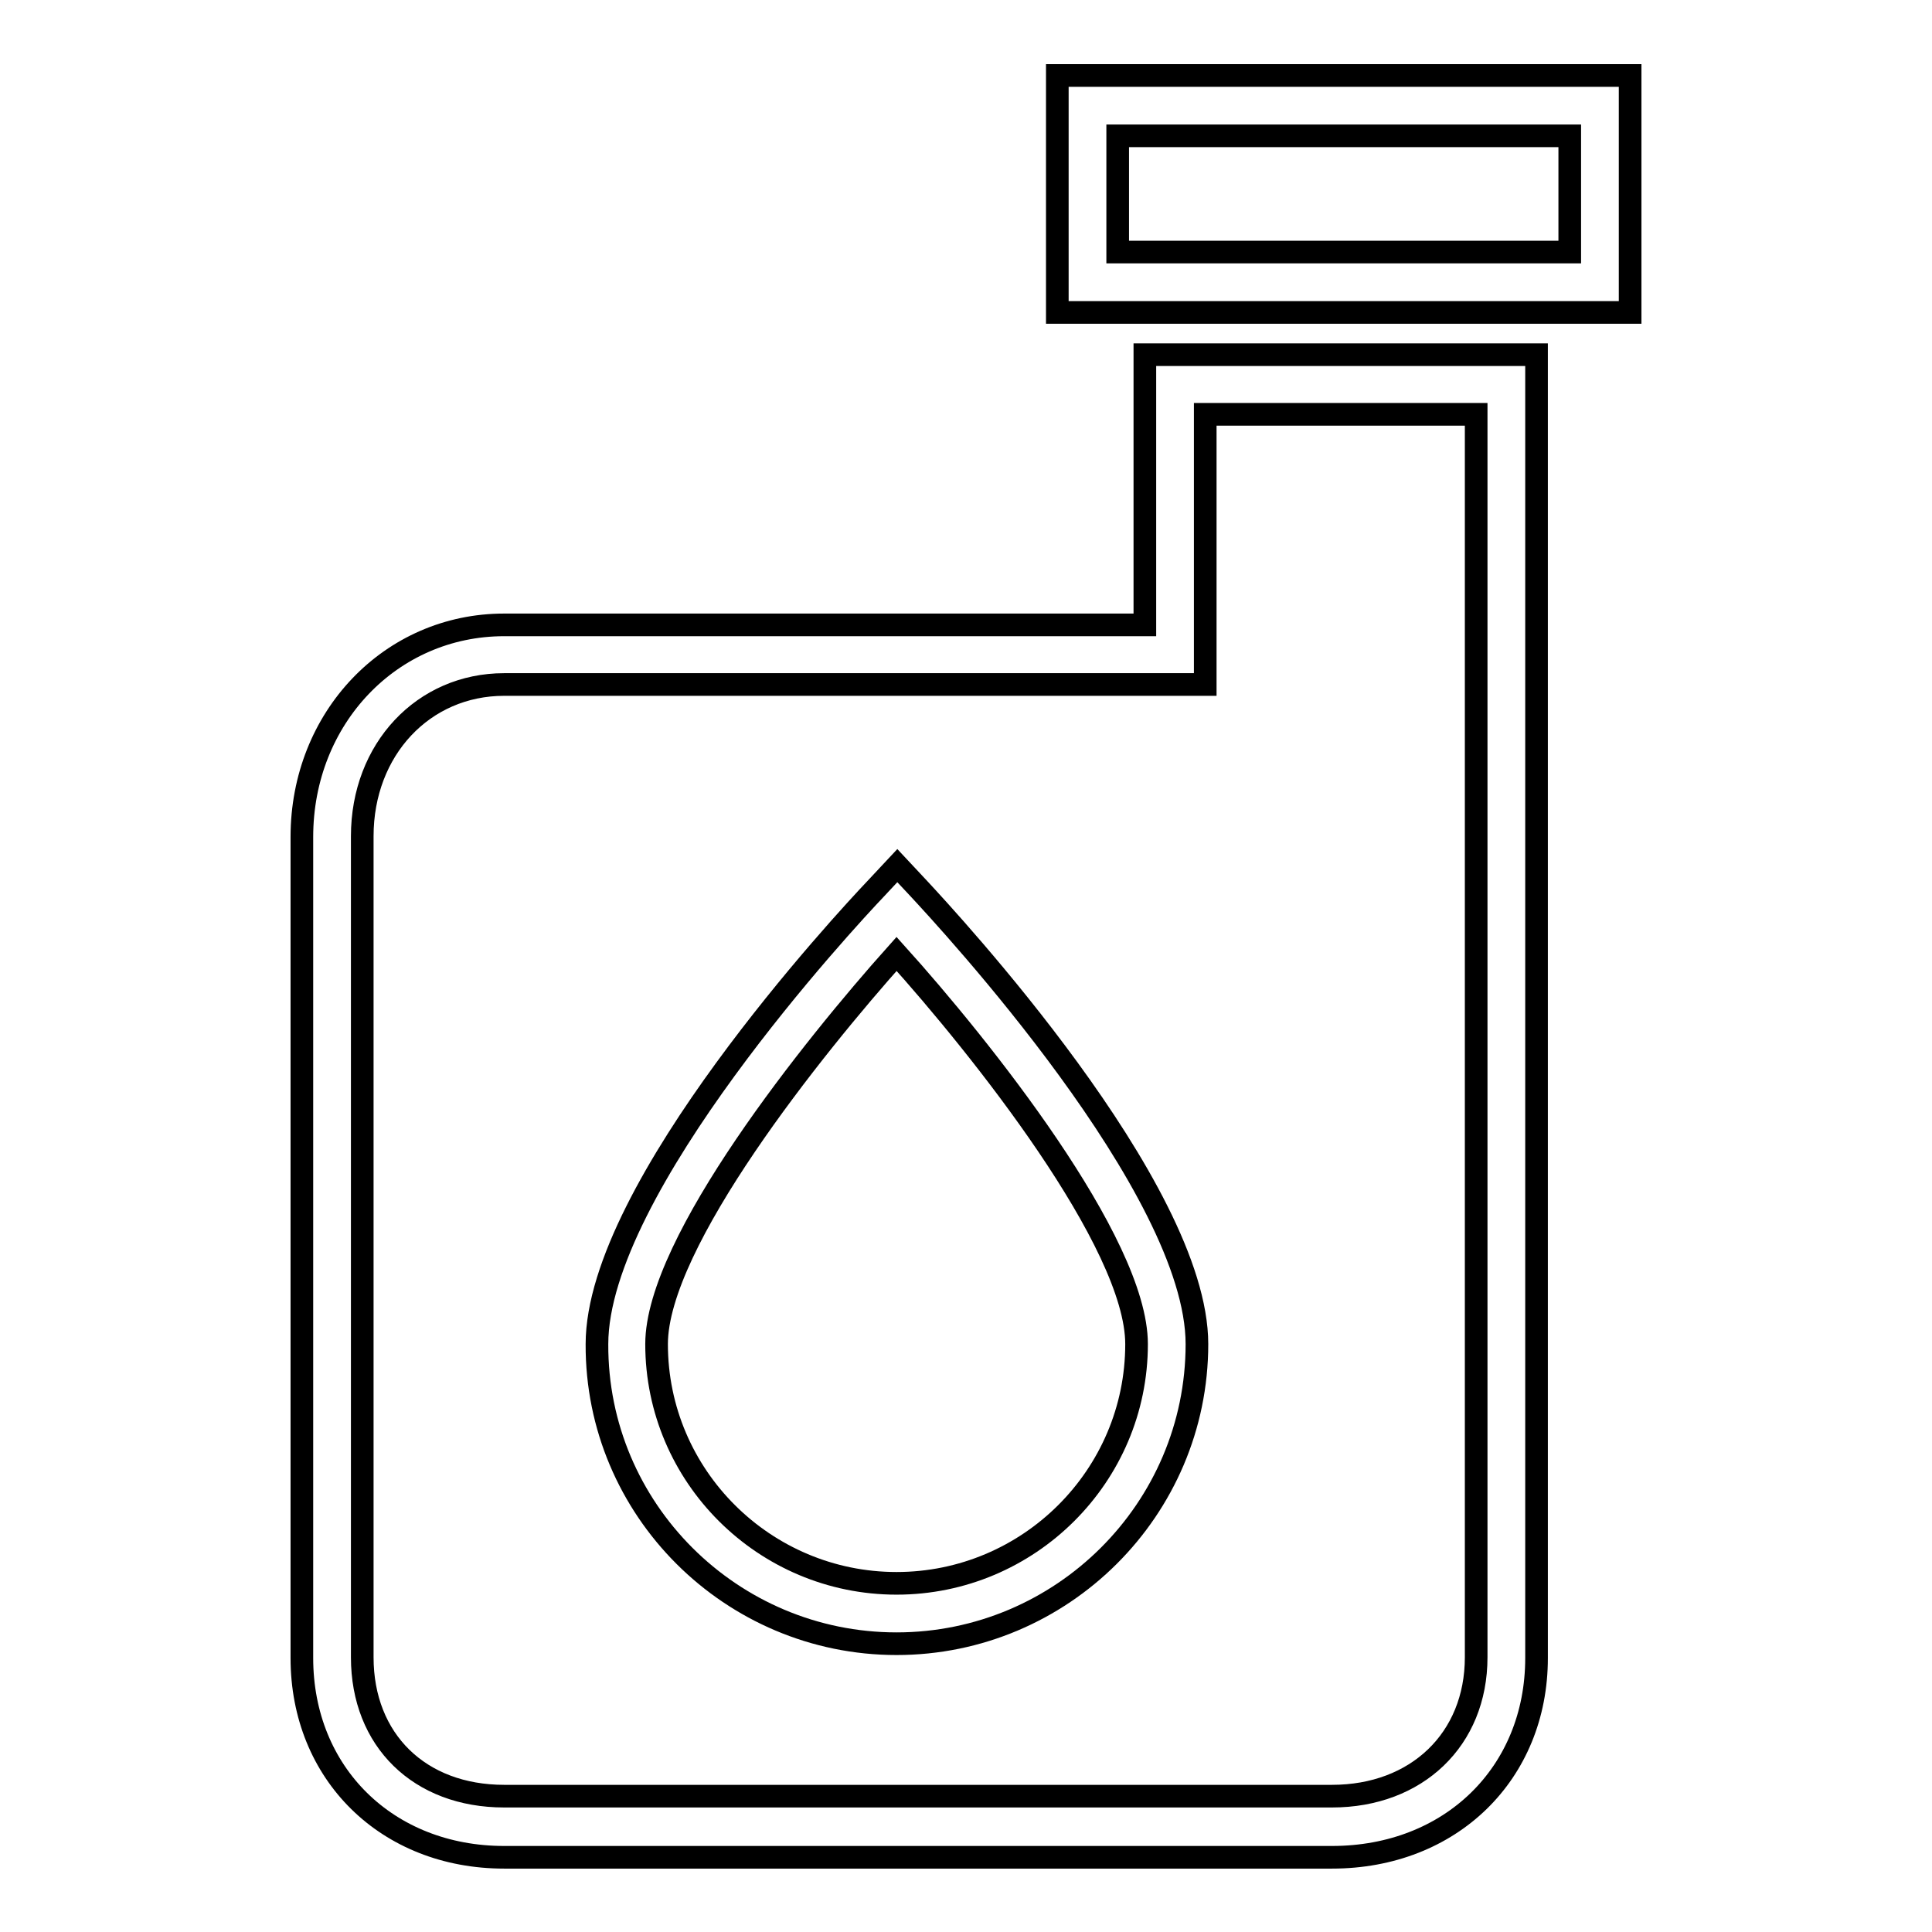 <?xml version="1.0" encoding="utf-8"?>
<!-- Svg Vector Icons : http://www.onlinewebfonts.com/icon -->
<!DOCTYPE svg PUBLIC "-//W3C//DTD SVG 1.1//EN" "http://www.w3.org/Graphics/SVG/1.1/DTD/svg11.dtd">
<svg version="1.1" xmlns="http://www.w3.org/2000/svg" xmlns:xlink="http://www.w3.org/1999/xlink" x="0px" y="0px" viewBox="0 0 256 256" enable-background="new 0 0 256 256" xml:space="preserve">
<g><g><g><g id="Shape_30"><g><path stroke-width="3" fill-opacity="0" stroke="#000000"  d="M151.7,82.8H66.8c-15,0-26.8,12.3-26.8,28.1v108.8c0,15.3,11.3,26.4,26.8,26.4h109.7c15.7,0,27.1-11.1,27.1-26.4V47h-51.9V82.8L151.7,82.8z M159.7,54.9h35.9v164.7c0,10.9-7.9,18.4-19.1,18.4H66.8c-11.2,0-18.8-7.4-18.8-18.4V110.8c0-11.5,8.1-20.1,18.8-20.1h92.9V54.9L159.7,54.9z M140.1,10v31.4H216V10H140.1z M208,33.4h-59.9V18H208L208,33.4L208,33.4z M118.8,217.8c21.9,0,39.8-17.8,39.8-39.7c0-20.7-33.1-56.3-36.8-60.3l-2.9-3.1l-2.9,3.1c-3.8,4-36.9,39.6-36.9,60.3C79,200,96.9,217.8,118.8,217.8z M118.8,126.4c11,12.2,31.8,38.2,31.8,51.7c0,17.5-14.3,31.7-31.8,31.7c-17.5,0-31.8-14.2-31.8-31.7C87,164.6,107.8,138.7,118.8,126.4z"/></g></g></g><g></g><g></g><g></g><g></g><g></g><g></g><g></g><g></g><g></g><g></g><g></g><g></g><g></g><g></g><g></g></g></g>
</svg>